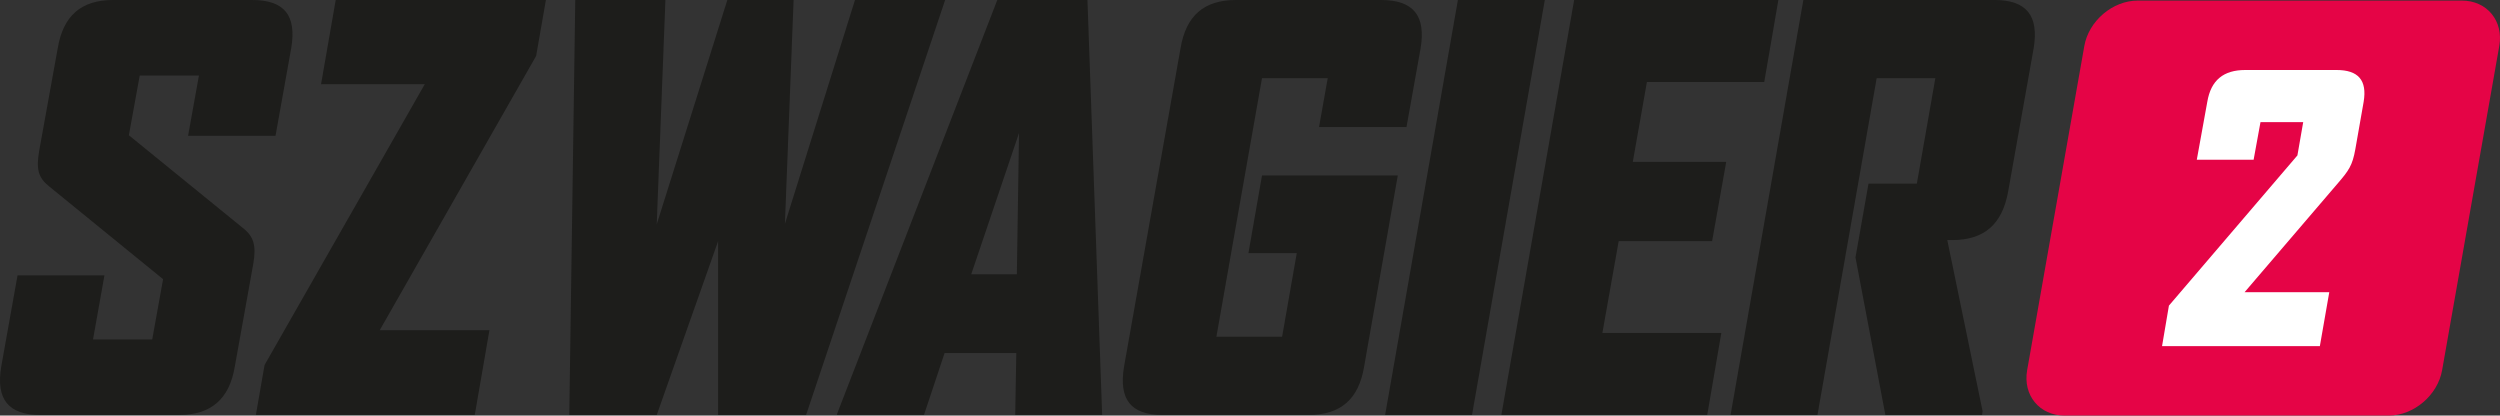 <?xml version="1.0" encoding="UTF-8"?>
<svg id="Warstwa_2" data-name="Warstwa 2" xmlns="http://www.w3.org/2000/svg" viewBox="0 0 2745.08 456.3">
  <rect x="0" y="0" width="2745.08" height="456.3" fill="#333333" stroke="none"/>
  <defs>
    <style>
      .cls-1 {
        fill: #e50446;
      }

      .cls-2 {
        fill: #1d1d1b;
      }

      .cls-3 {
        fill: #fff;
      }
    </style>
  </defs>
  <g id="Warstwa_1-2" data-name="Warstwa 1">
    <g>
      <path class="cls-2" d="M1.35,402.57l17.9-100.19h95.42l-12.53,70.37h65l11.93-66.2-125.24-101.98c-11.93-9.54-14.31-19.08-10.74-39.36l20.28-112.12C69.34,17.3,89.02,0,124.21,0h152.68c35.18,0,48.9,16.7,42.94,52.49l-17.29,96.61h-96.02l11.93-66.2h-65.01l-11.93,65.6,124.65,101.39c12.52,9.54,15.5,19.68,11.93,39.96l-20.27,112.72c-5.97,35.79-26.24,53.08-61.43,53.08H44.29c-35.18,0-48.91-17.29-42.94-53.08Z"/>
      <path class="cls-2" d="M290.49,400.78L466.43,92.44h-113.91L368.62,0h230.8l-10.73,61.43-171.76,301.17h120.47l-16.1,93.04h-240.35l9.54-54.87Z"/>
      <path class="cls-2" d="M631.65,0h99l-9.54,246.31L798.64,0h72.76l-9.54,245.72L938.79,0h99l-152.68,455.65h-96.61v-190.85l-67.39,190.85h-96.02L631.65,0Z"/>
      <path class="cls-2" d="M919.13,454.45L1095.06,0h99l16.1,454.45v1.19h-95.42l1.19-67.99h-78.73l-22.66,67.99h-95.42v-1.19ZM1116.53,301.18l2.38-155.06-52.48,155.06h50.1Z"/>
      <path class="cls-2" d="M1234.23,402.57l62.02-349.49c5.97-35.78,25.65-53.08,60.83-53.08h159.24c35.78,0,49.5,17.3,43.54,53.08l-15.5,86.48h-96.02l9.54-53.68h-72.16l-50.09,283.89h72.16l16.1-91.85h-53.08l14.91-85.28h149.1l-36.98,209.93c-5.96,35.79-25.64,53.08-61.43,53.08h-159.83c-35.18,0-48.3-17.29-42.34-53.08Z"/>
      <path class="cls-2" d="M1600.82,0h95.43l-79.93,455.65h-95.42L1600.82,0Z"/>
      <path class="cls-2" d="M1728.46,0h224.24l-15.5,90.06h-128.83l-15.5,87.67h102.58l-15.5,87.07h-102.58l-17.9,100.79h130.61l-15.5,90.05h-226.04L1728.46,0Z"/>
      <path class="cls-2" d="M1980.14,0h209.93c35.19,0,48.91,17.3,42.94,53.08l-28.03,157.45c-6.56,35.79-26.25,53.08-61.43,53.08h-5.37l38.76,187.87-.59,4.17h-106.16l-32.8-172.96,14.31-81.11h53.08l20.28-115.7h-64.41l-65.01,369.77h-95.42L1980.14,0Z"/>
      <g>
        <path class="cls-1" d="M2622.9,456.3h-355.96c-27.53,0-45.91-22.32-41.06-49.85l62.77-355.96c4.85-27.53,31.11-49.85,58.63-49.85h355.96c27.53,0,45.91,22.32,41.06,49.85l-62.77,355.96c-4.85,27.53-31.11,49.85-58.63,49.85Z"/>
        <path class="cls-3" d="M2381.54,335.59l141.09-164.94,6.36-36.56h-46.9l-7.55,41.33h-62.4l11.53-63.59c3.98-23.85,17.88-34.97,41.73-34.97h100.15c23.85,0,33.78,11.13,29.81,34.97l-9.14,52.06c-3.18,17.89-7.16,23.45-19.88,38.15l-101.74,118.84h93.01l-10.34,59.22h-173.28l7.55-44.51Z"/>
      </g>
    </g>
  </g>
</svg>